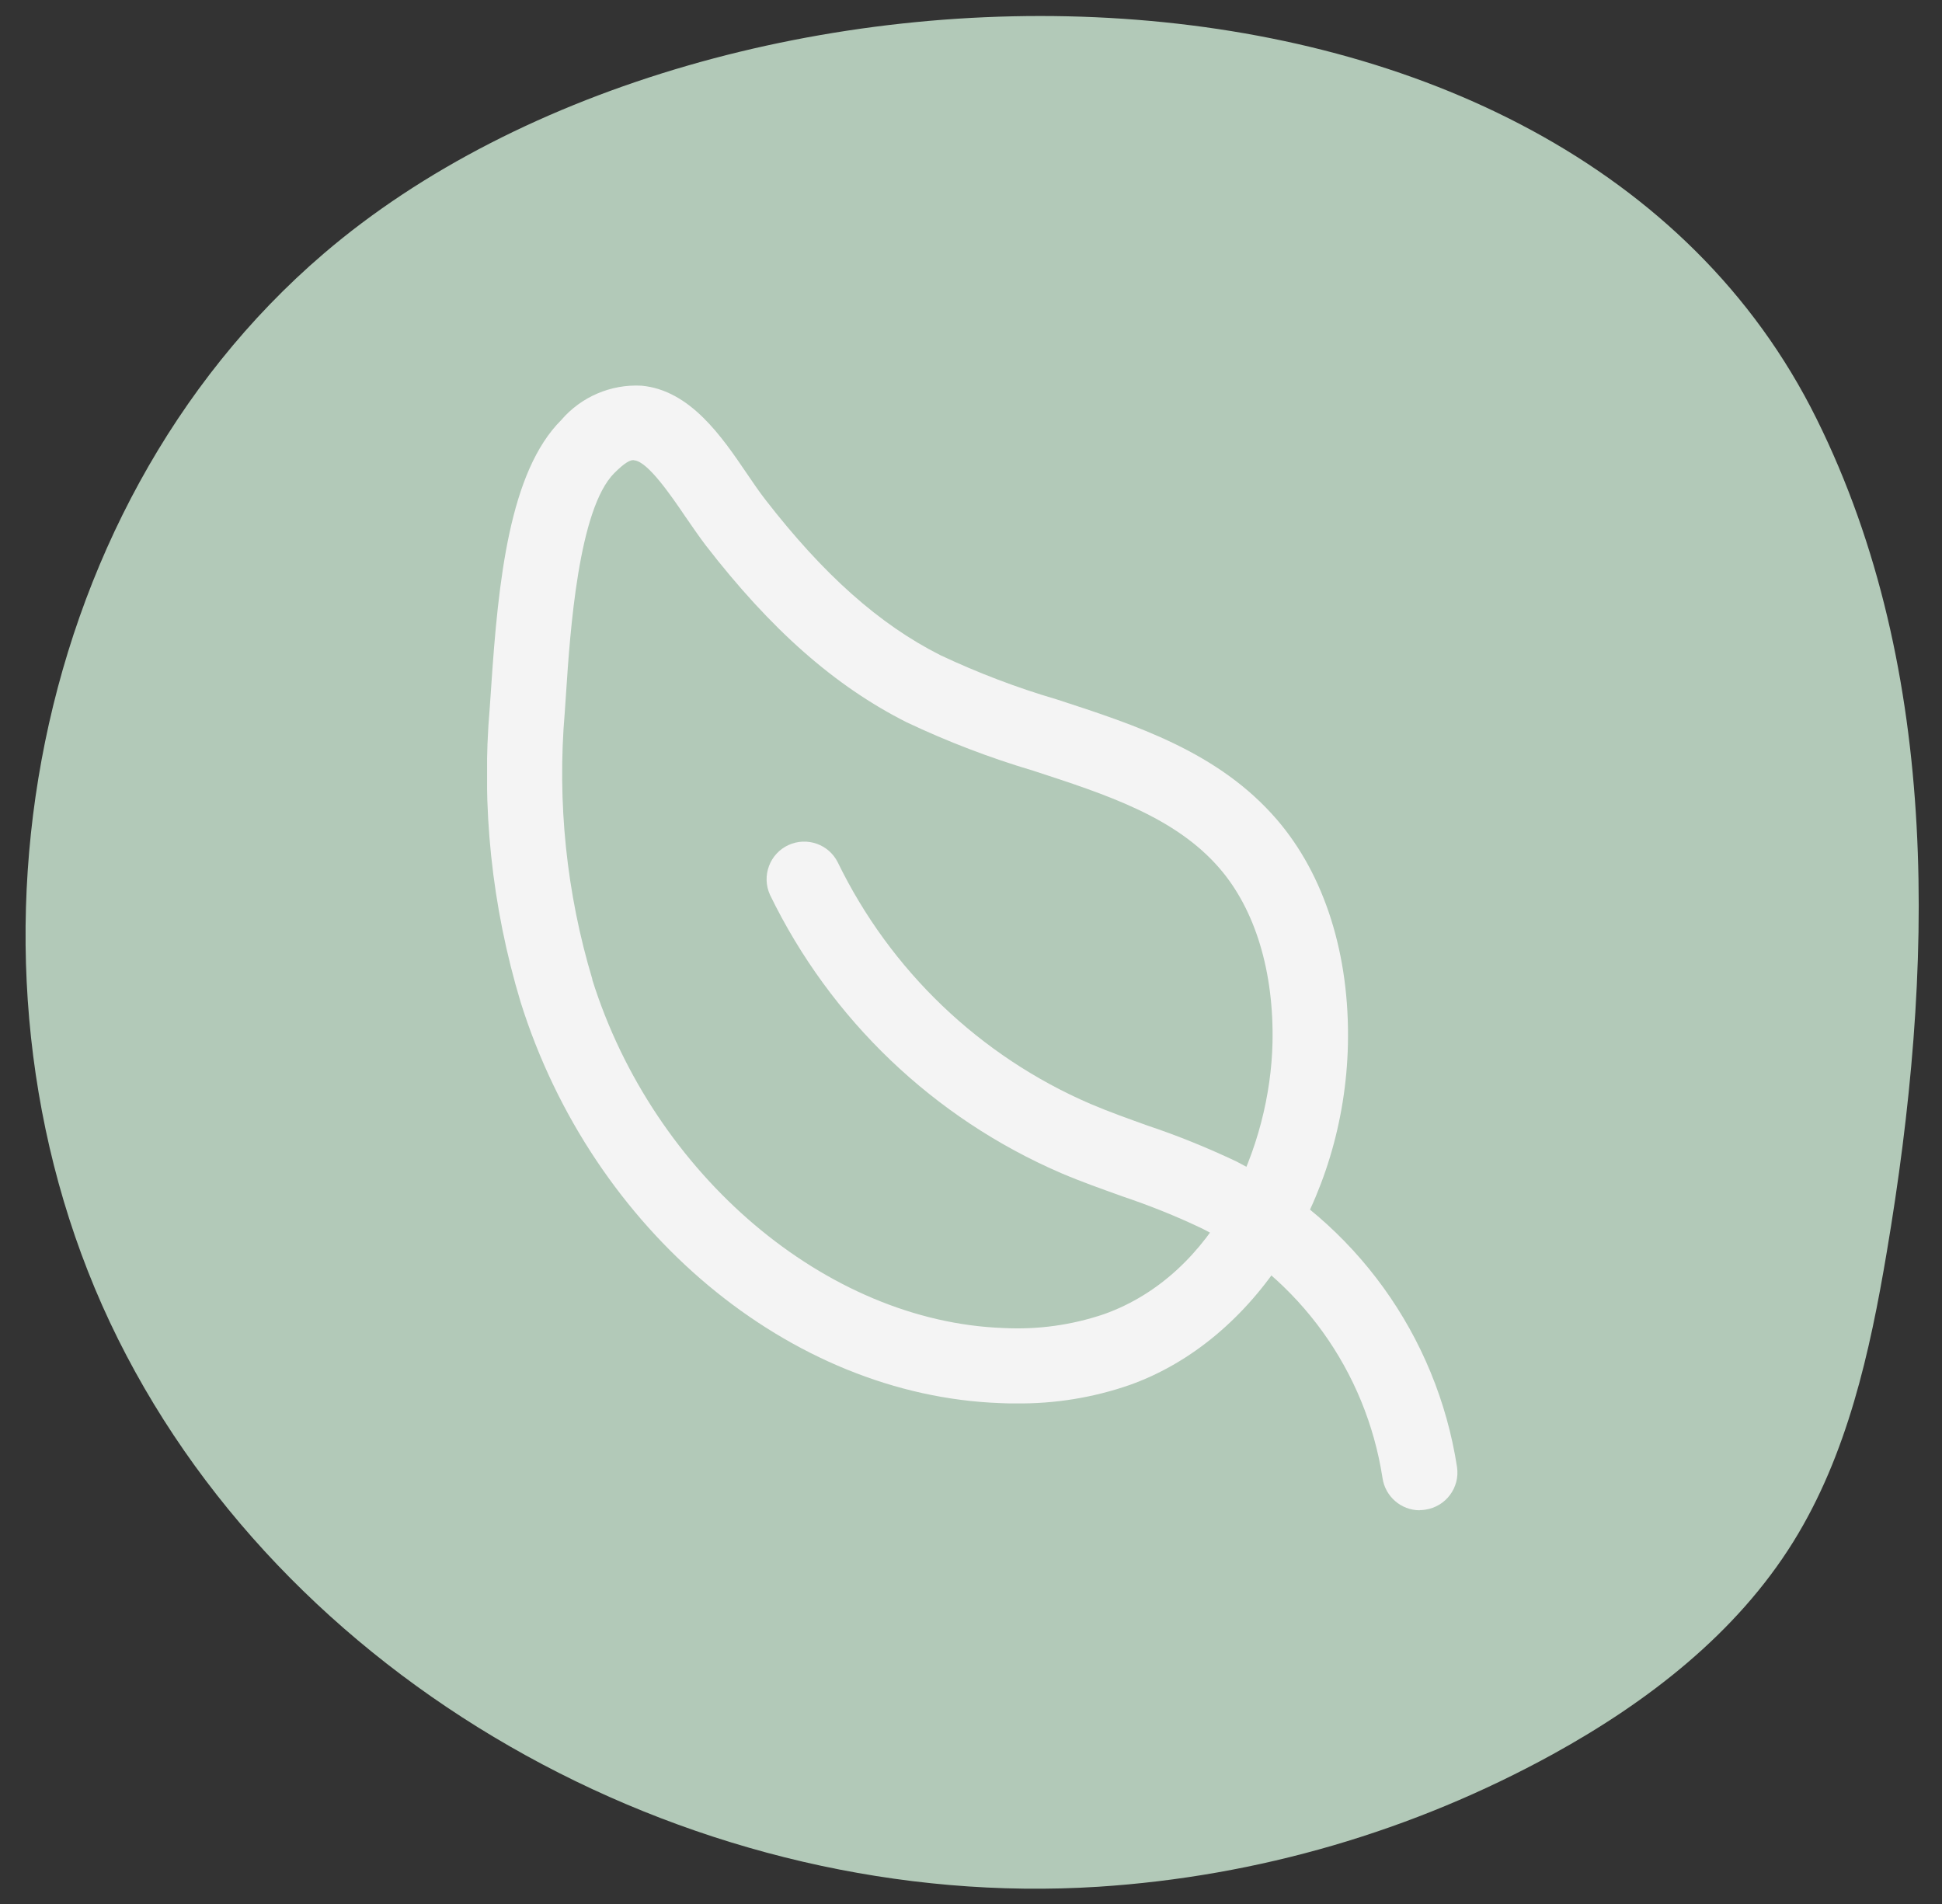 <?xml version="1.0" encoding="UTF-8"?>
<svg id="Ebene_1" xmlns="http://www.w3.org/2000/svg" xmlns:xlink="http://www.w3.org/1999/xlink" viewBox="0 0 128.5 126">
  <rect x="0" y="0" width="128.5" height="126" fill="#333333" stroke="none"/>
  <defs>
    <style>
      .cls-1 {
        fill: none;
      }

      .cls-2 {
        fill: #f4f4f4;
      }

      .cls-3 {
        fill: #b2c9b8;
      }

      .cls-4 {
        clip-path: url(#clippath);
      }
    </style>
    <clipPath id="clippath">
      <rect class="cls-1" x="32.23" y="25.49" width="64.2" height="74.45"/>
    </clipPath>
  </defs>
  <path id="Pfad_34" class="cls-3" d="M21.42,16.78C1.48,33.85-3.89,65.11,7.81,88.6s38.67,37.91,64.86,36.24c10.56-.68,20.83-3.68,30.1-8.78,6.26-3.45,12.13-7.98,15.9-14.06,3.56-5.74,5.06-12.51,6.18-19.18,3.12-18.49,3.68-38.31-4.65-55.11C103.49-6.03,47.43-5.49,21.42,16.78"/>
  <g id="Gruppe_39">
    <g class="cls-4">
      <g id="Gruppe_38">
        <path id="Pfad_190" class="cls-2" d="M67.21,92.86c-.34,0-.67,0-1.01-.02-13.95-.5-27.01-11.41-31.75-26.53-1.91-6.33-2.61-12.96-2.04-19.54l.09-1.3c.47-7.08,1.22-14.27,4.64-17.68,1.32-1.54,3.29-2.38,5.31-2.27,3.22.3,5.31,3.37,6.98,5.83.41.6.8,1.18,1.19,1.68,3.87,5,7.57,8.29,11.62,10.33,2.47,1.16,5.03,2.14,7.66,2.91,5.28,1.72,10.74,3.49,14.59,7.96,3.16,3.67,4.83,8.95,4.7,14.88-.23,10.31-6.16,19.58-14.44,22.53-2.42.84-4.97,1.25-7.53,1.22M39.19,64.82c4.06,12.93,15.49,22.62,27.19,23.05,2.27.12,4.53-.19,6.68-.92,7.45-2.66,10.99-11.17,11.14-17.95.1-4.7-1.14-8.8-3.49-11.53-2.94-3.42-7.51-4.9-12.36-6.48-2.86-.85-5.66-1.92-8.36-3.2-4.74-2.39-8.97-6.11-13.31-11.73-.44-.58-.89-1.24-1.36-1.92-.91-1.34-2.45-3.59-3.34-3.68-.25-.08-.68.19-1.33.84-2.38,2.37-2.93,10.56-3.19,14.5l-.09,1.33c-.51,5.96.11,11.96,1.83,17.68"/>
        <path id="Pfad_191" class="cls-2" d="M93.94,99.93c-1.23,0-2.28-.91-2.46-2.13-1.09-7.09-5.51-13.22-11.89-16.49-1.73-.83-3.51-1.54-5.32-2.15-1.36-.49-2.73-.97-4.06-1.54-8.42-3.63-15.26-10.17-19.26-18.41-.57-1.25-.02-2.73,1.23-3.3,1.22-.55,2.65-.05,3.25,1.14,3.48,7.16,9.41,12.84,16.72,15.99,1.24.53,2.52.98,3.79,1.44,2.01.67,3.97,1.47,5.89,2.38,7.82,4.01,13.24,11.52,14.58,20.21.2,1.36-.74,2.62-2.1,2.82-.12.02-.24.03-.36.03"/>
      </g>
    </g>
  </g>
</svg>